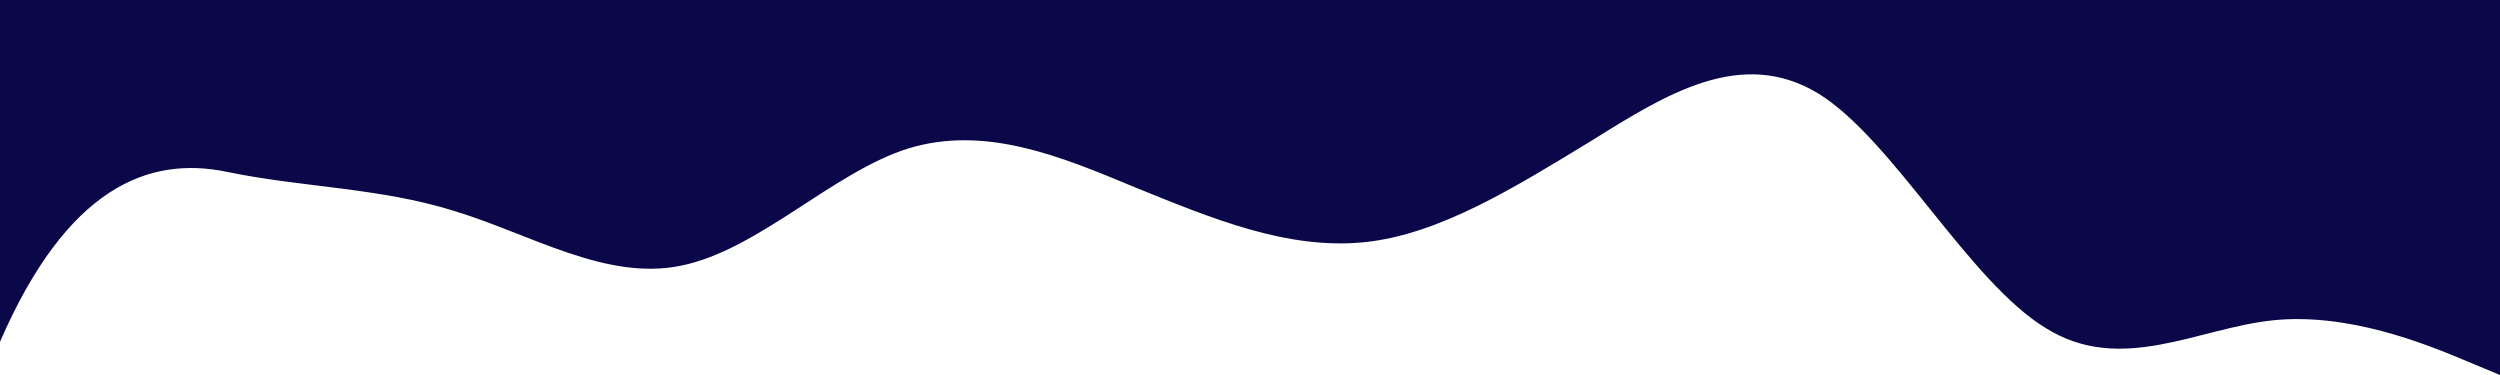 <svg width="1920" height="288" viewBox="0 0 1920 288" fill="none" xmlns="http://www.w3.org/2000/svg">
<path fill-rule="evenodd" clip-rule="evenodd" d="M0 262.5C51.5 144 113.906 119.397 174.4 132C232 144 291.2 144 348.8 162C408 180 465.6 216 523.2 204C582.4 192 640 132 697.6 114C756.8 96 814.4 120 872 144C931.2 168 988.8 192 1048 186C1105.6 180 1163.2 144 1222.4 108C1280 72 1337.6 36 1396.8 72C1454.4 108 1512 216 1571.2 252C1628.8 288 1688 252 1745.6 246C1803.2 240 1862.4 264 1891.2 276L1920 288V0H1891.2C1862.4 0 1803.2 0 1745.6 0C1688 0 1628.8 0 1571.2 0C1512 0 1454.4 0 1396.8 0C1337.6 0 1280 0 1222.4 0C1163.2 0 1105.6 0 1048 0C988.8 0 931.2 0 872 0C814.4 0 756.8 0 697.6 0C640 0 582.4 0 523.2 0C465.6 0 408 0 348.8 0C291.2 0 232 0 174.4 0C116.8 0 57.6 0 28.8 0H0V262.5Z" fill="#0A0849"/>
</svg>
